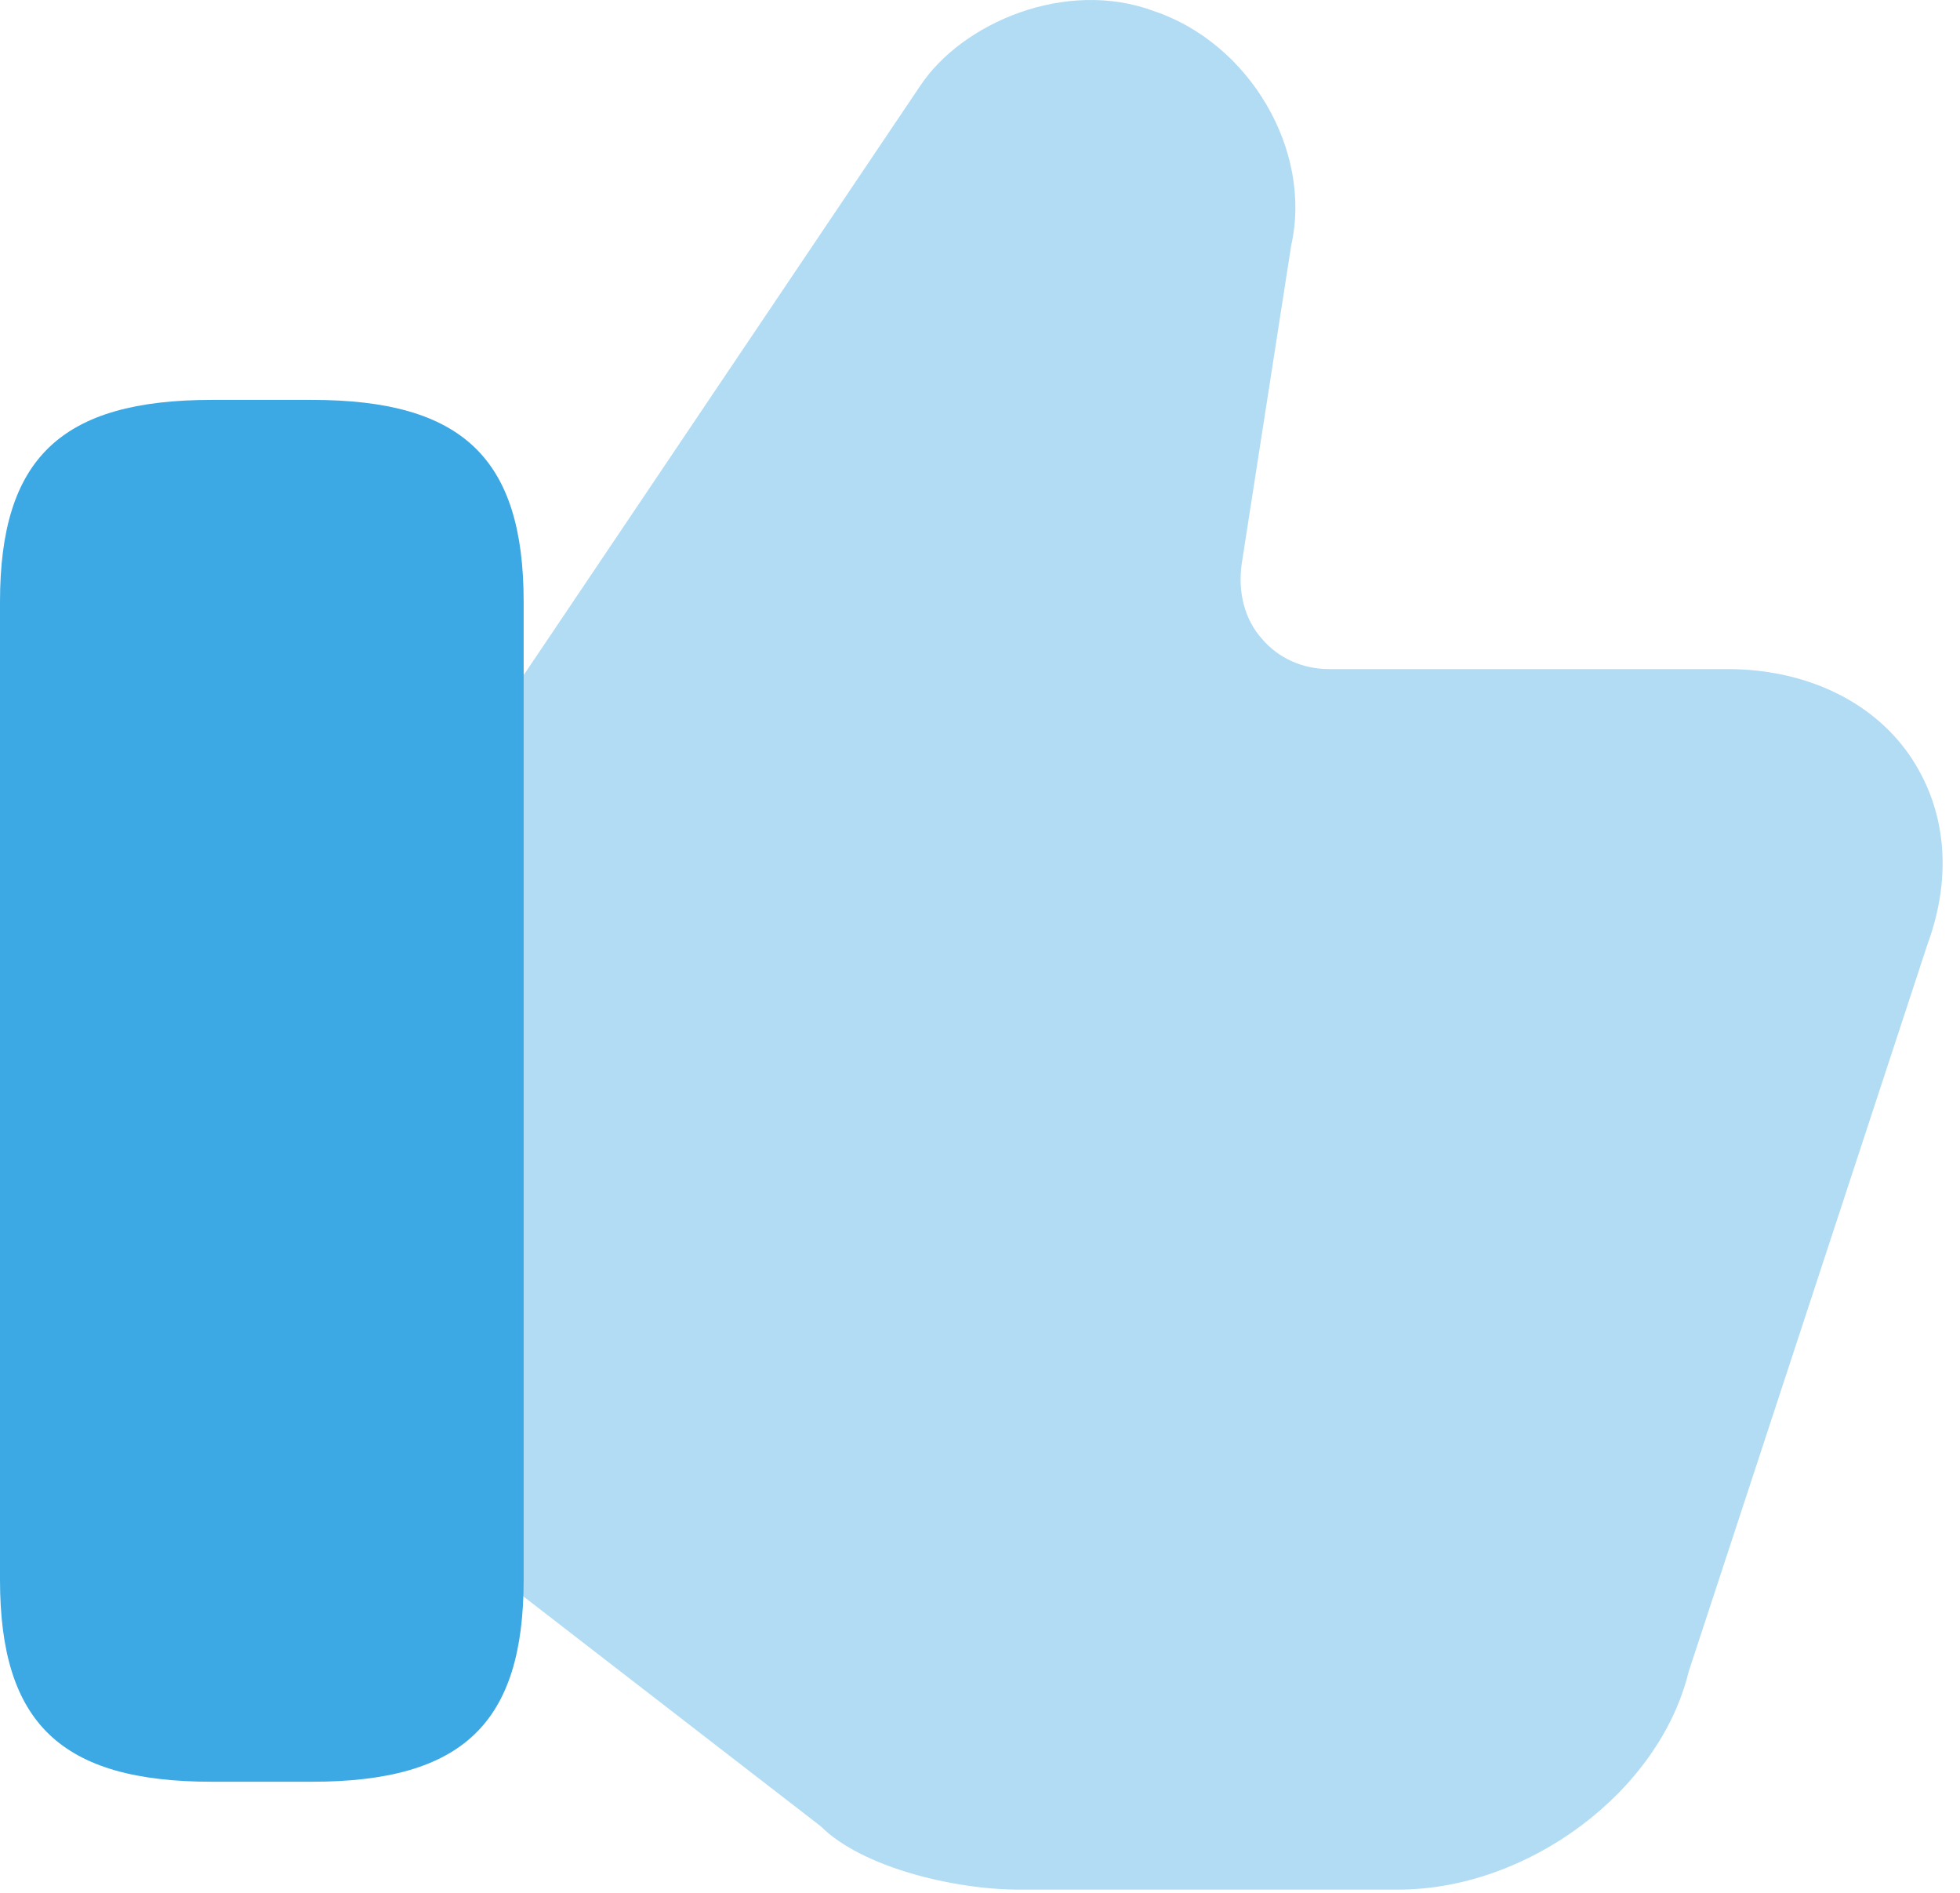 <svg width="58" height="56" viewBox="0 0 58 56" fill="none" xmlns="http://www.w3.org/2000/svg">
<path opacity="0.4" d="M56.494 22.325C55.373 20.715 53.389 19.795 51.118 19.795H39.33C38.554 19.795 37.835 19.478 37.346 18.903C36.829 18.328 36.628 17.523 36.743 16.69L38.209 7.26C38.842 4.442 36.973 1.28 34.155 0.331C31.539 -0.647 28.463 0.676 27.227 2.545L15.094 20.571L14.749 21.146V46.561L15.18 46.992L24.294 54.036C25.502 55.243 28.233 55.905 30.159 55.905H41.371C45.224 55.905 49.105 53.001 49.968 49.465L57.04 27.931C57.788 25.89 57.587 23.906 56.494 22.325Z" fill="#3CA8E4"/>
<path d="M9.229 11.831H6.268C1.811 11.831 0 13.556 0 17.811V46.733C0 50.988 1.811 52.713 6.268 52.713H9.229C13.685 52.713 15.496 50.988 15.496 46.733V17.811C15.496 13.556 13.685 11.831 9.229 11.831Z" fill="#3CA8E4"/>
</svg>
